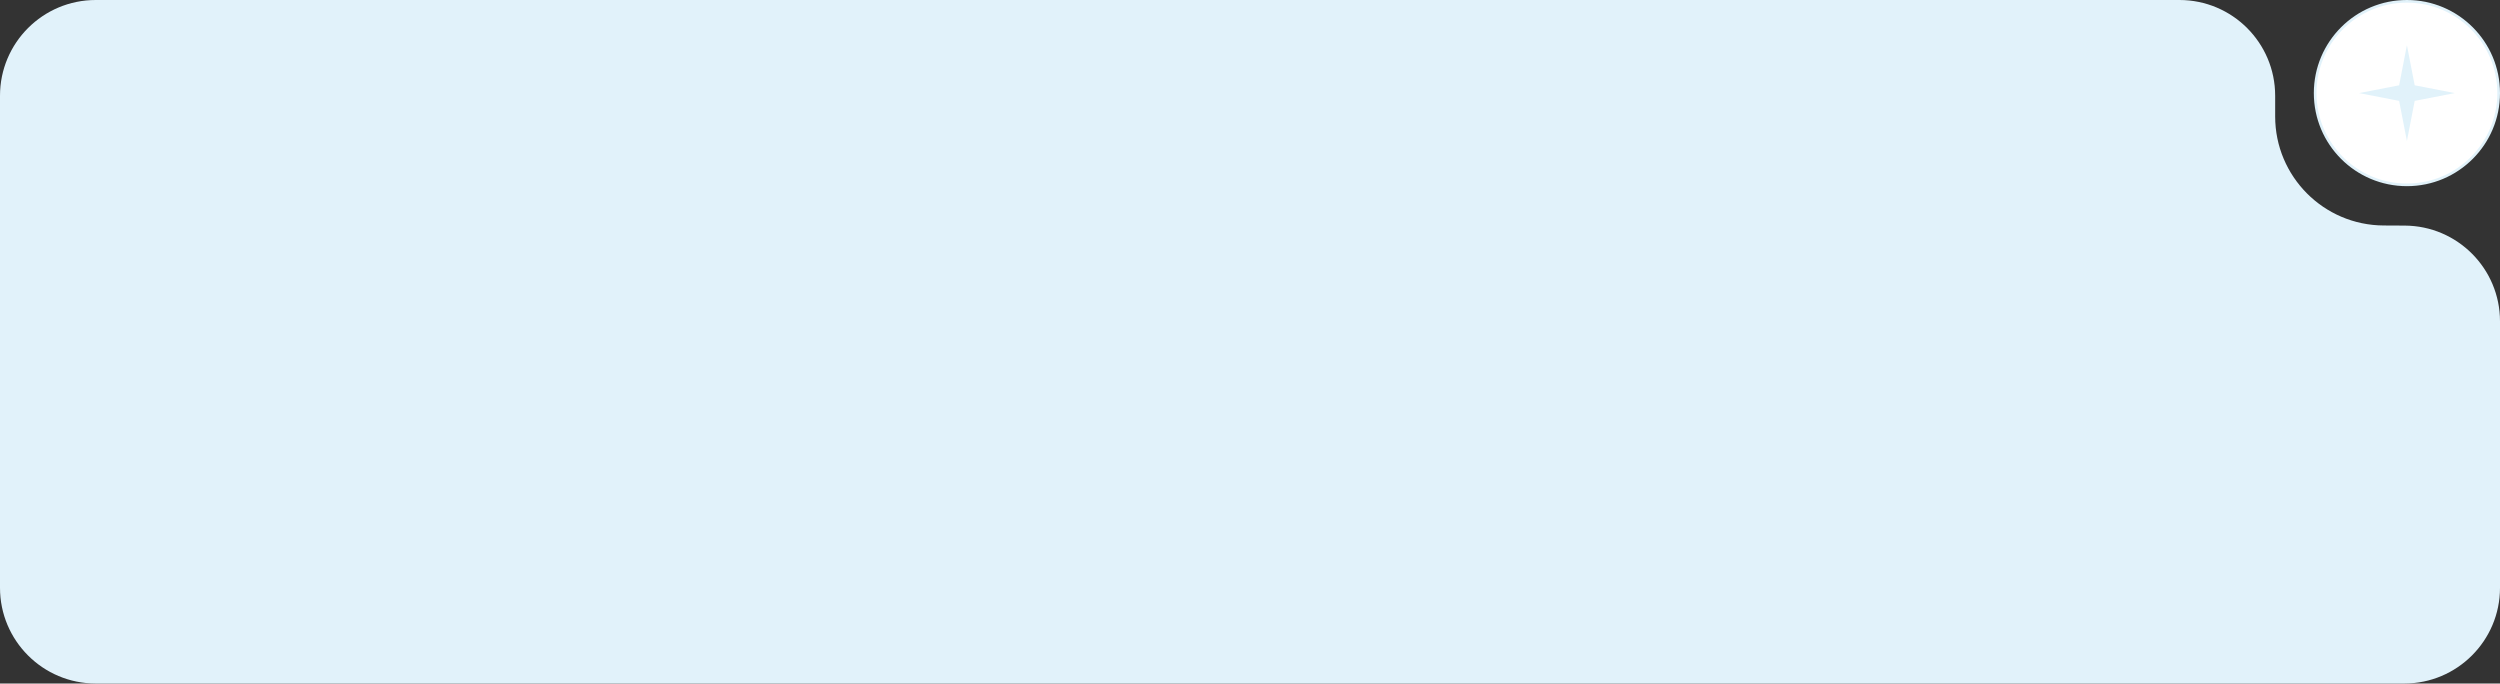 <?xml version="1.0" encoding="UTF-8"?> <svg xmlns="http://www.w3.org/2000/svg" width="940" height="257" viewBox="0 0 940 257" fill="none"><rect x="0" y="0" width="940" height="257" fill="#333333" stroke="none"/> <path d="M0 36V221C0 240.882 16.118 257 36 257H904C923.882 257 940 240.882 940 221V120.822C940 101.009 923.991 84.921 904.178 84.823L896.258 84.783C873.694 84.671 855.461 66.348 855.461 43.784V36C855.461 16.118 839.344 2.87491e-06 819.461 6.42128e-06L36 0C16.118 0 0 16.118 0 36Z" fill="#E1F2FA"></path> <circle cx="905" cy="35" r="34.5" fill="white" stroke="#E1F2FA"></circle> <path d="M905 17L907.927 32.073L923 35L907.927 37.927L905 53L902.073 37.927L887 35L902.073 32.073L905 17Z" fill="#E1F2FA"></path> </svg> 
